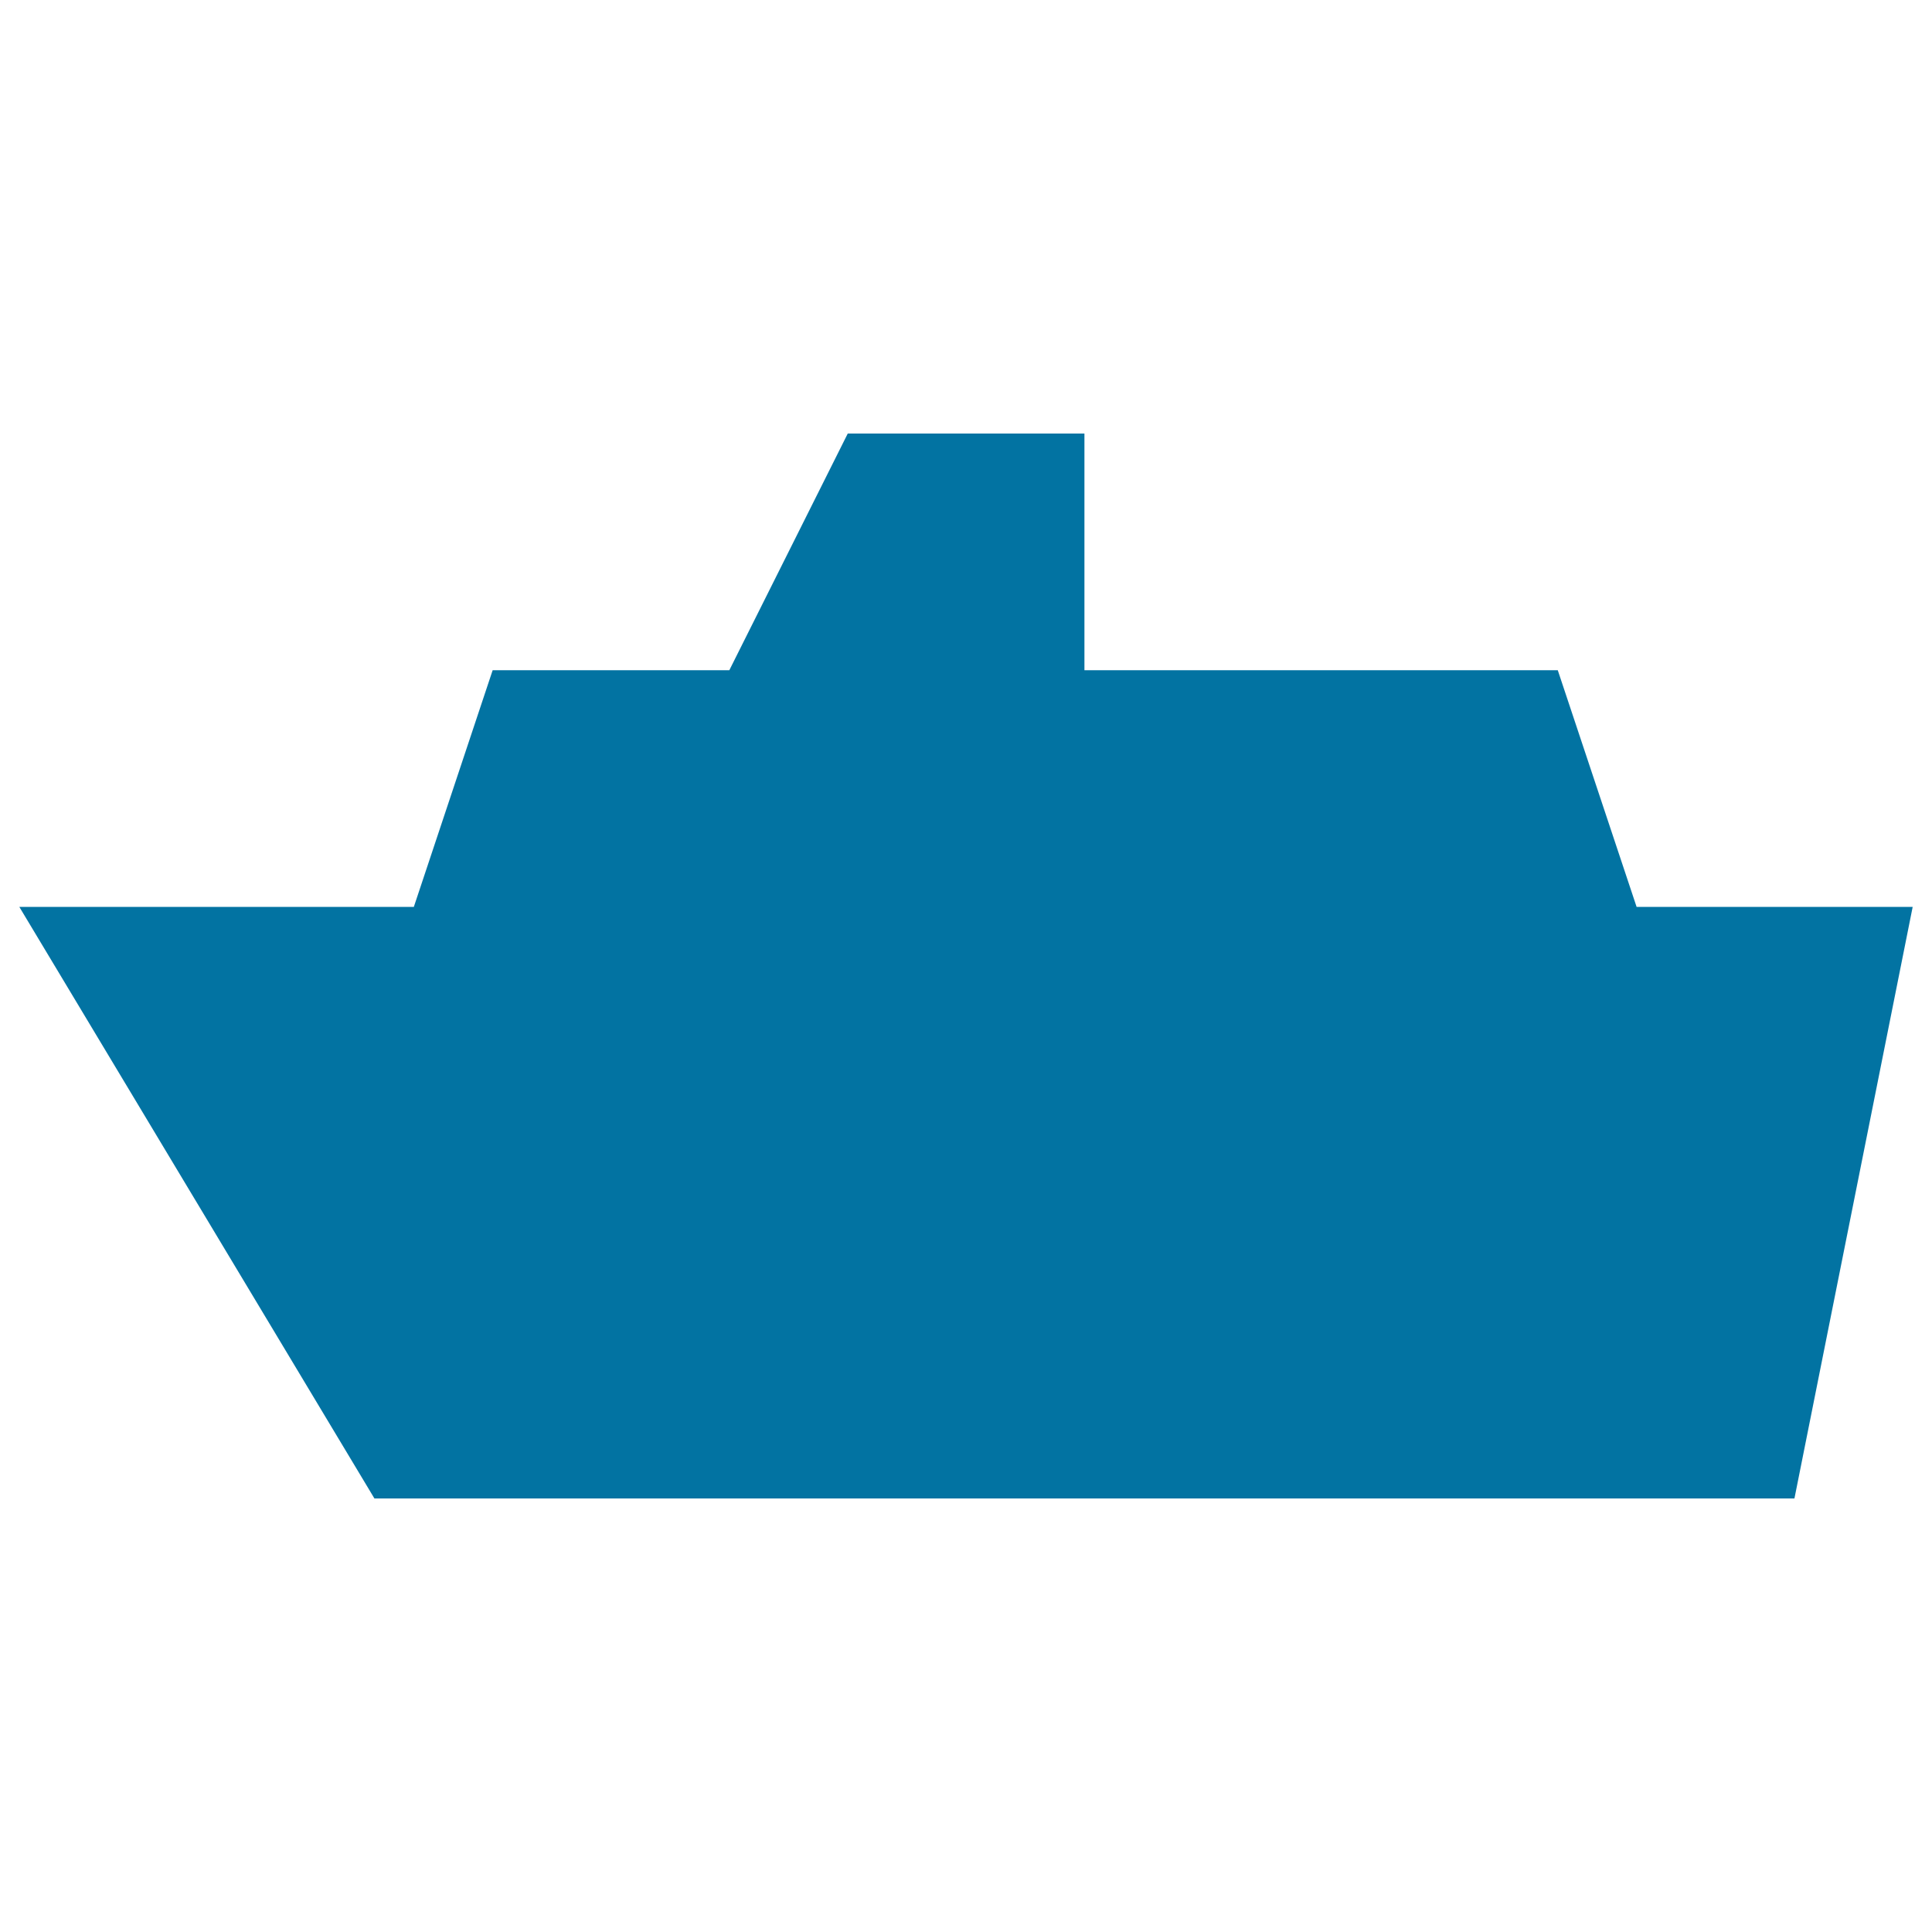 <svg xmlns="http://www.w3.org/2000/svg" viewBox="0 0 1000 1000" style="fill:#0273a2">
<title>Cruise Liner SVG icon</title>
<g><polygon points="847.1,469.4 806.3,346.9 561.3,346.9 561.3,224.4 438.8,224.4 377.5,346.9 255,346.9 214.2,469.4 10,469.4 193.8,775.6 928.8,775.6 990,469.4 "/></g>
</svg>